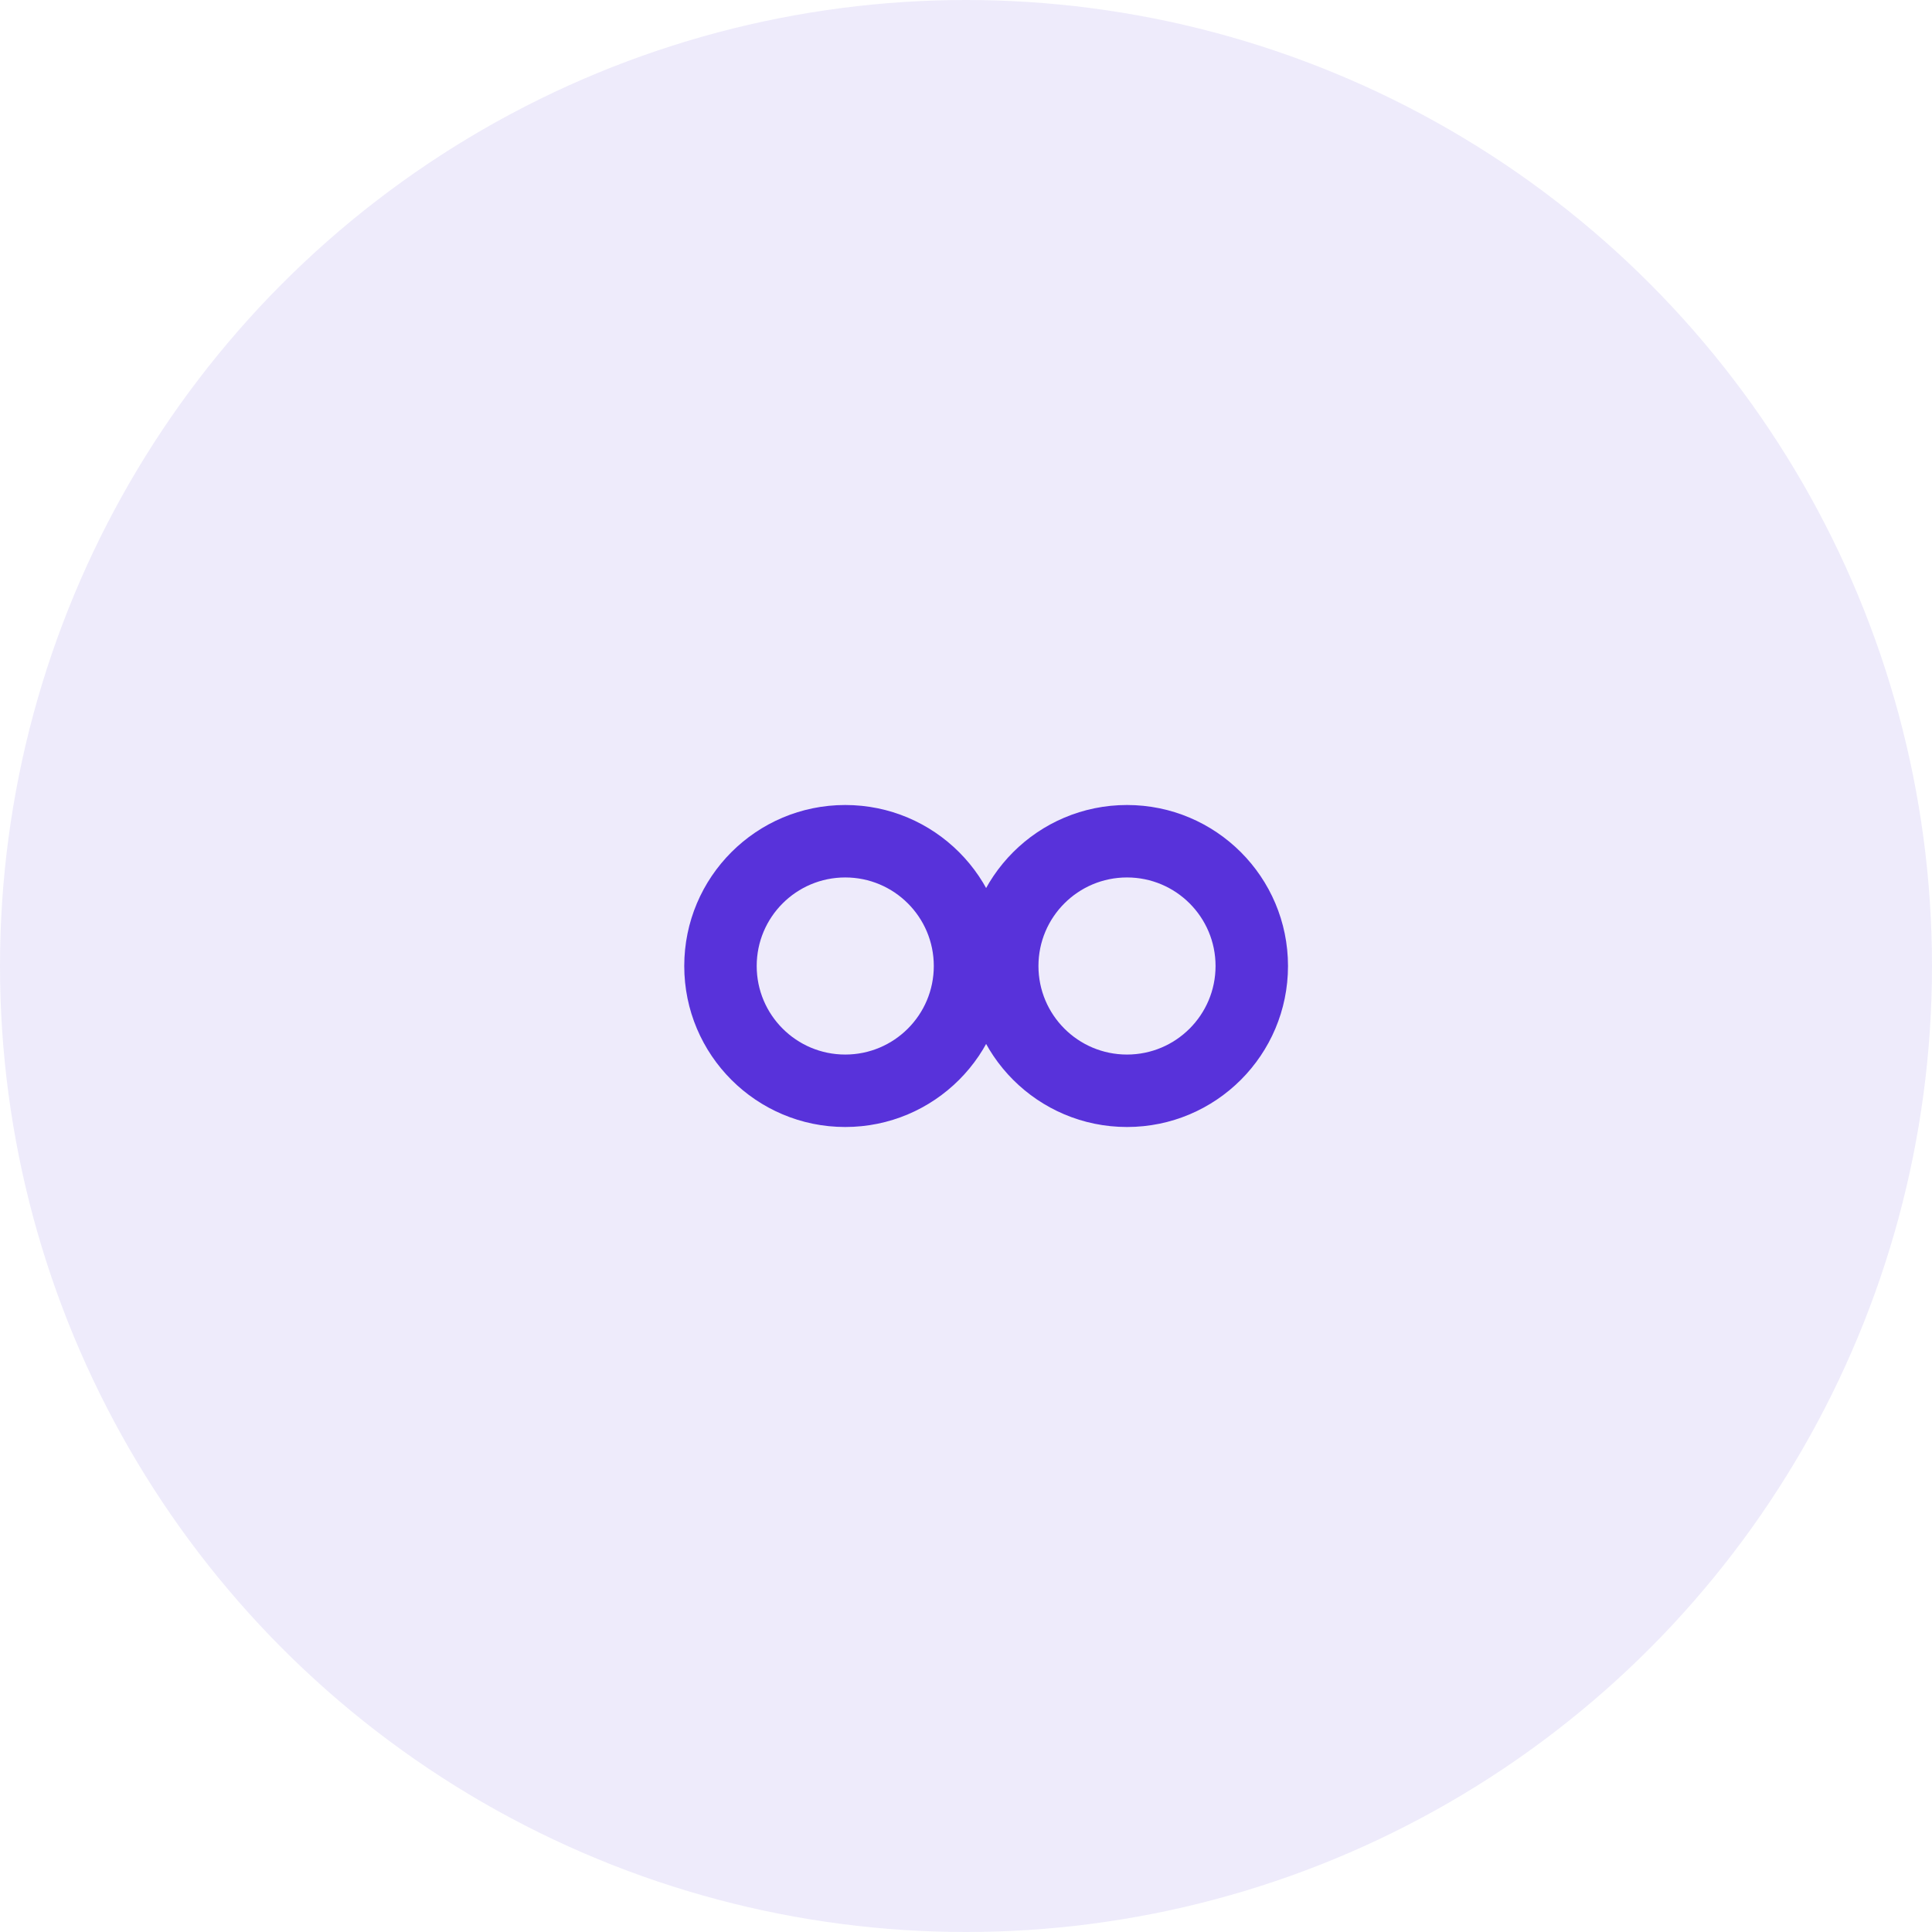<svg width="48" height="48" viewBox="0 0 48 48" fill="none" xmlns="http://www.w3.org/2000/svg">
<circle opacity="0.1" cx="24" cy="24" r="24" fill="#5832DA"/>
<path d="M25 24C25 26.209 23.209 28 21 28C18.791 28 17 26.209 17 24C17 21.791 18.791 20 21 20C23.209 20 25 21.791 25 24ZM18.8 24C18.8 25.215 19.785 26.2 21 26.2C22.215 26.2 23.2 25.215 23.2 24C23.2 22.785 22.215 21.8 21 21.8C19.785 21.8 18.8 22.785 18.8 24Z" fill="#5832DA"/>
<path d="M32 24C32 26.209 30.209 28 28 28C25.791 28 24 26.209 24 24C24 21.791 25.791 20 28 20C30.209 20 32 21.791 32 24ZM25.8 24C25.8 25.215 26.785 26.2 28 26.2C29.215 26.2 30.2 25.215 30.2 24C30.2 22.785 29.215 21.8 28 21.8C26.785 21.8 25.8 22.785 25.8 24Z" fill="#5832DA"/>
</svg>
